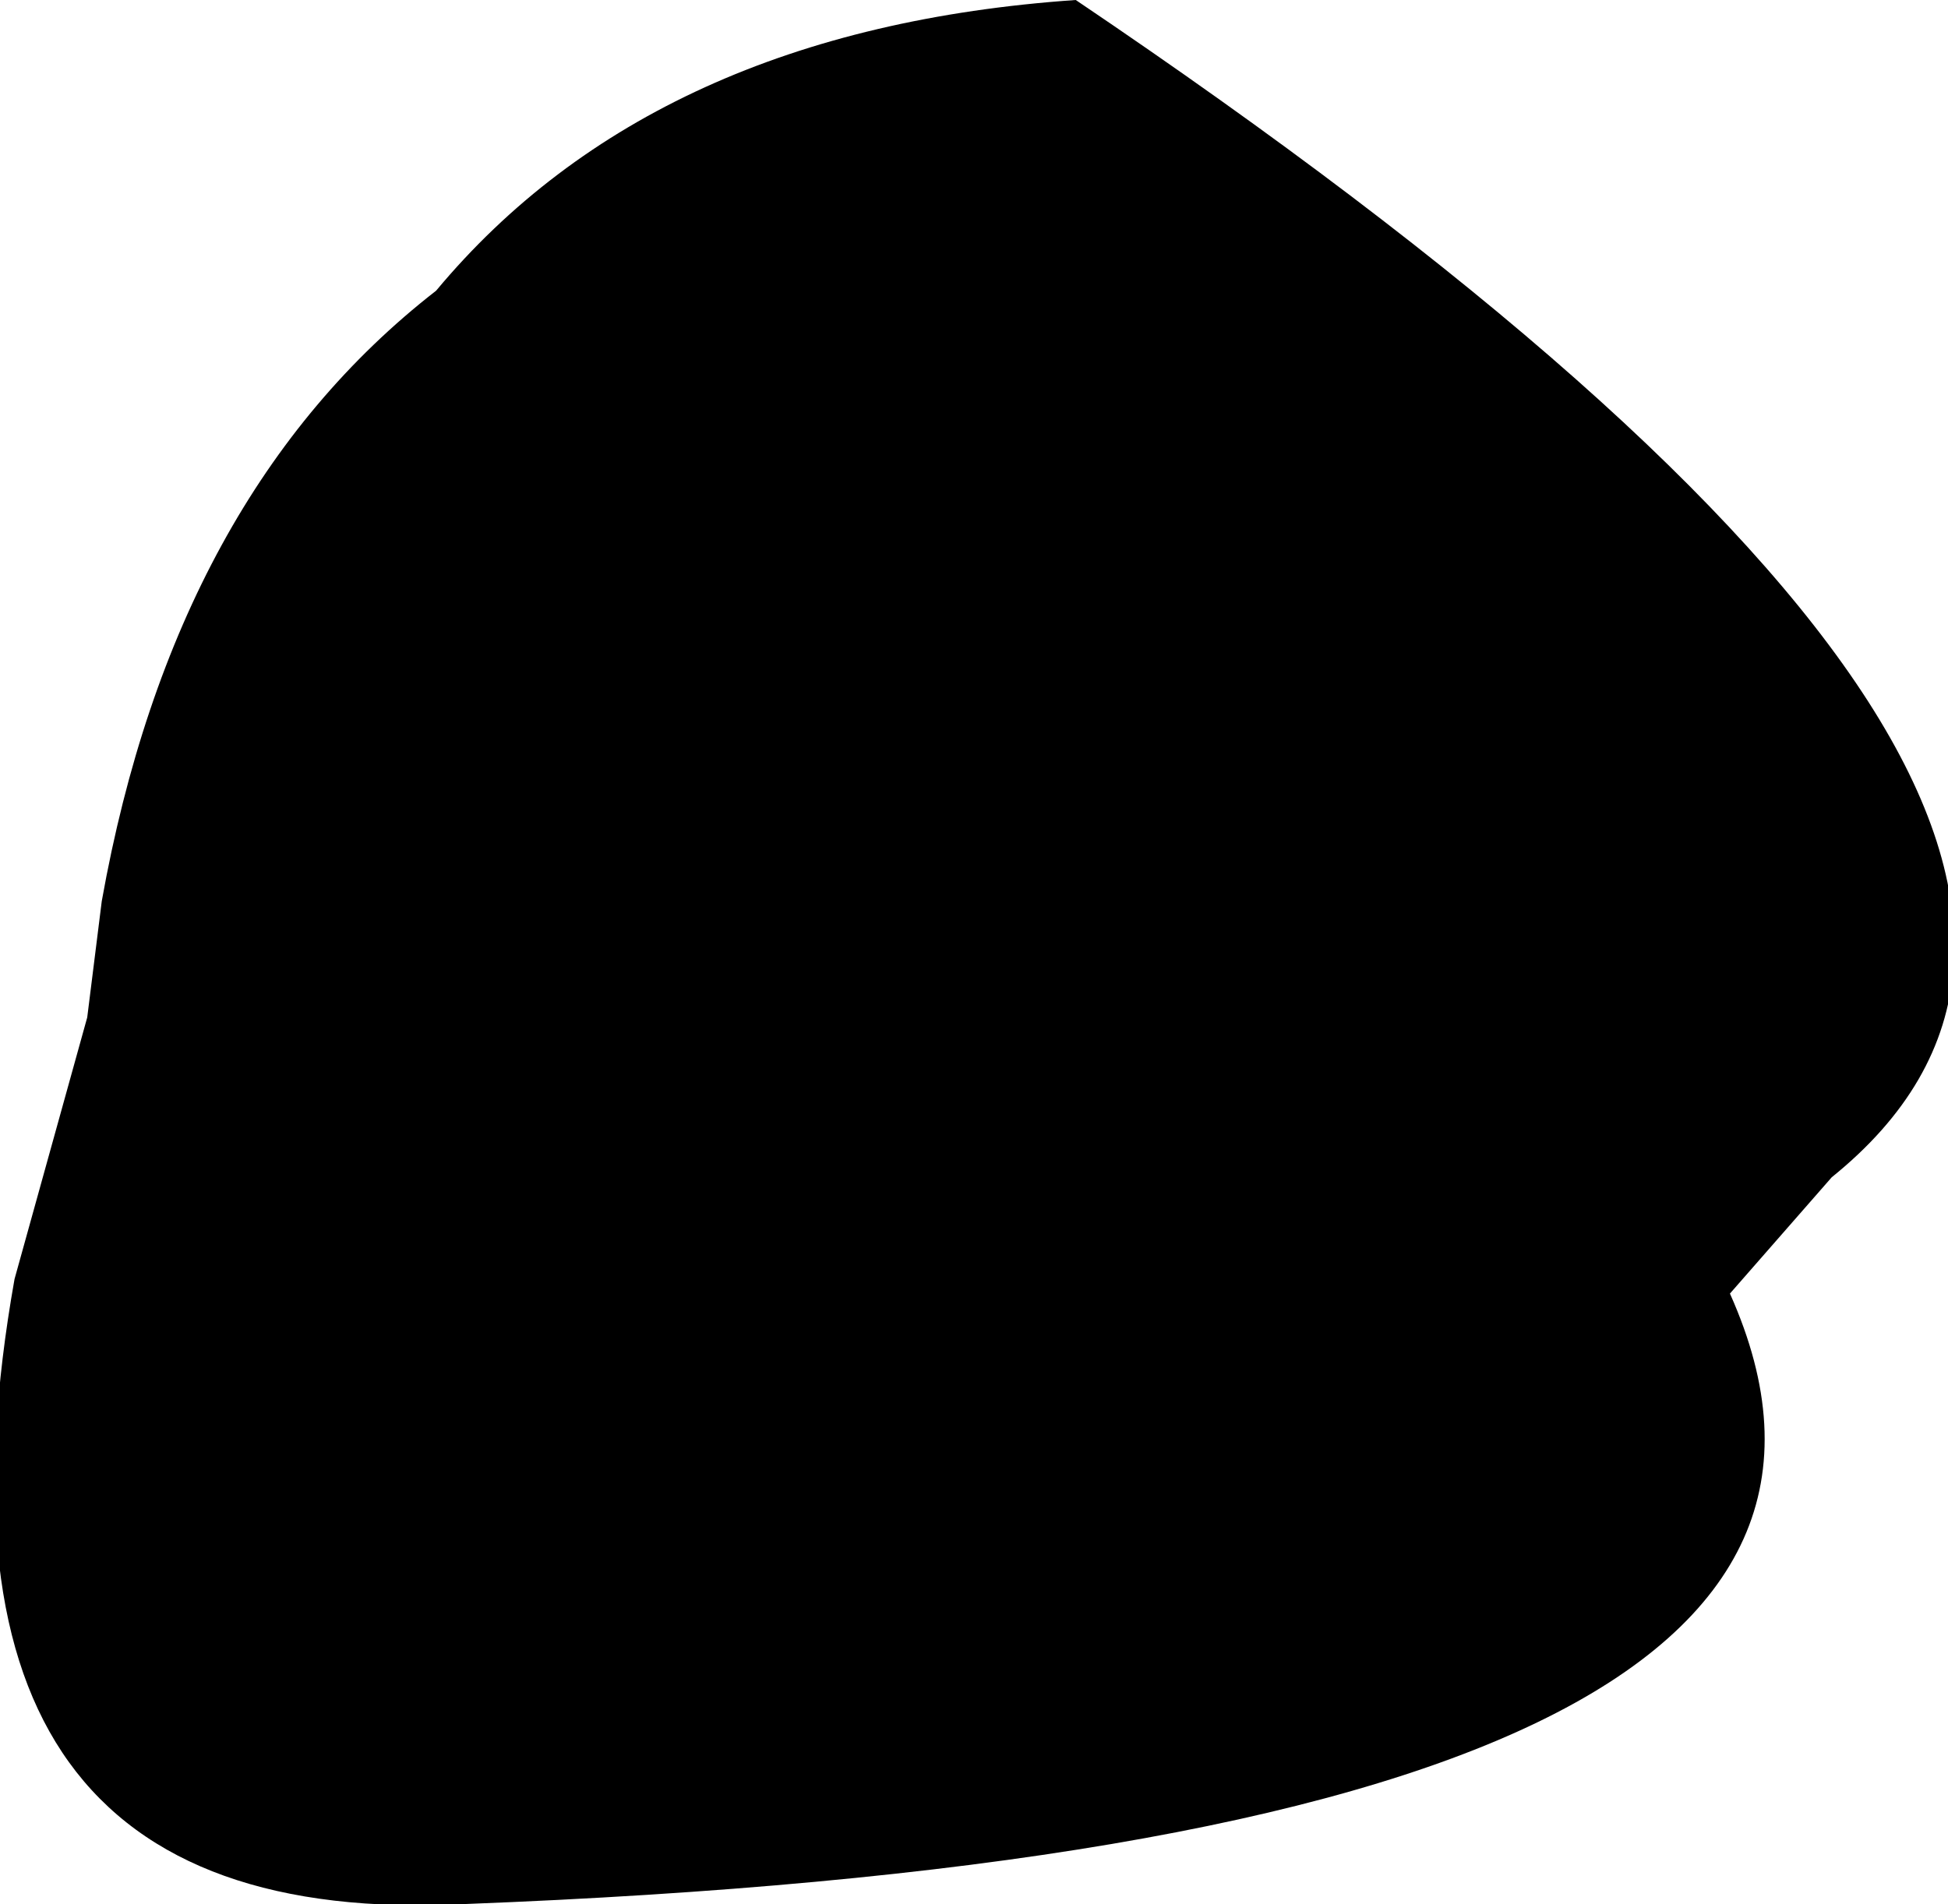 <?xml version="1.0" encoding="UTF-8" standalone="no"?>
<svg xmlns:xlink="http://www.w3.org/1999/xlink" height="6.55px" width="6.7px" xmlns="http://www.w3.org/2000/svg">
  <g transform="matrix(1.0, 0.0, 0.0, 1.0, 72.2, -180.75)">
    <path d="M-66.25 185.2 Q-65.4 187.1 -70.6 187.3 -72.55 187.4 -72.15 185.15 L-71.9 184.25 -71.85 183.85 Q-71.6 182.45 -70.7 181.75 -69.95 180.85 -68.5 180.75 -64.35 183.55 -65.9 184.8 L-66.25 185.2" fill="#000000" fill-rule="evenodd" stroke="none"/>
  </g>
</svg>
